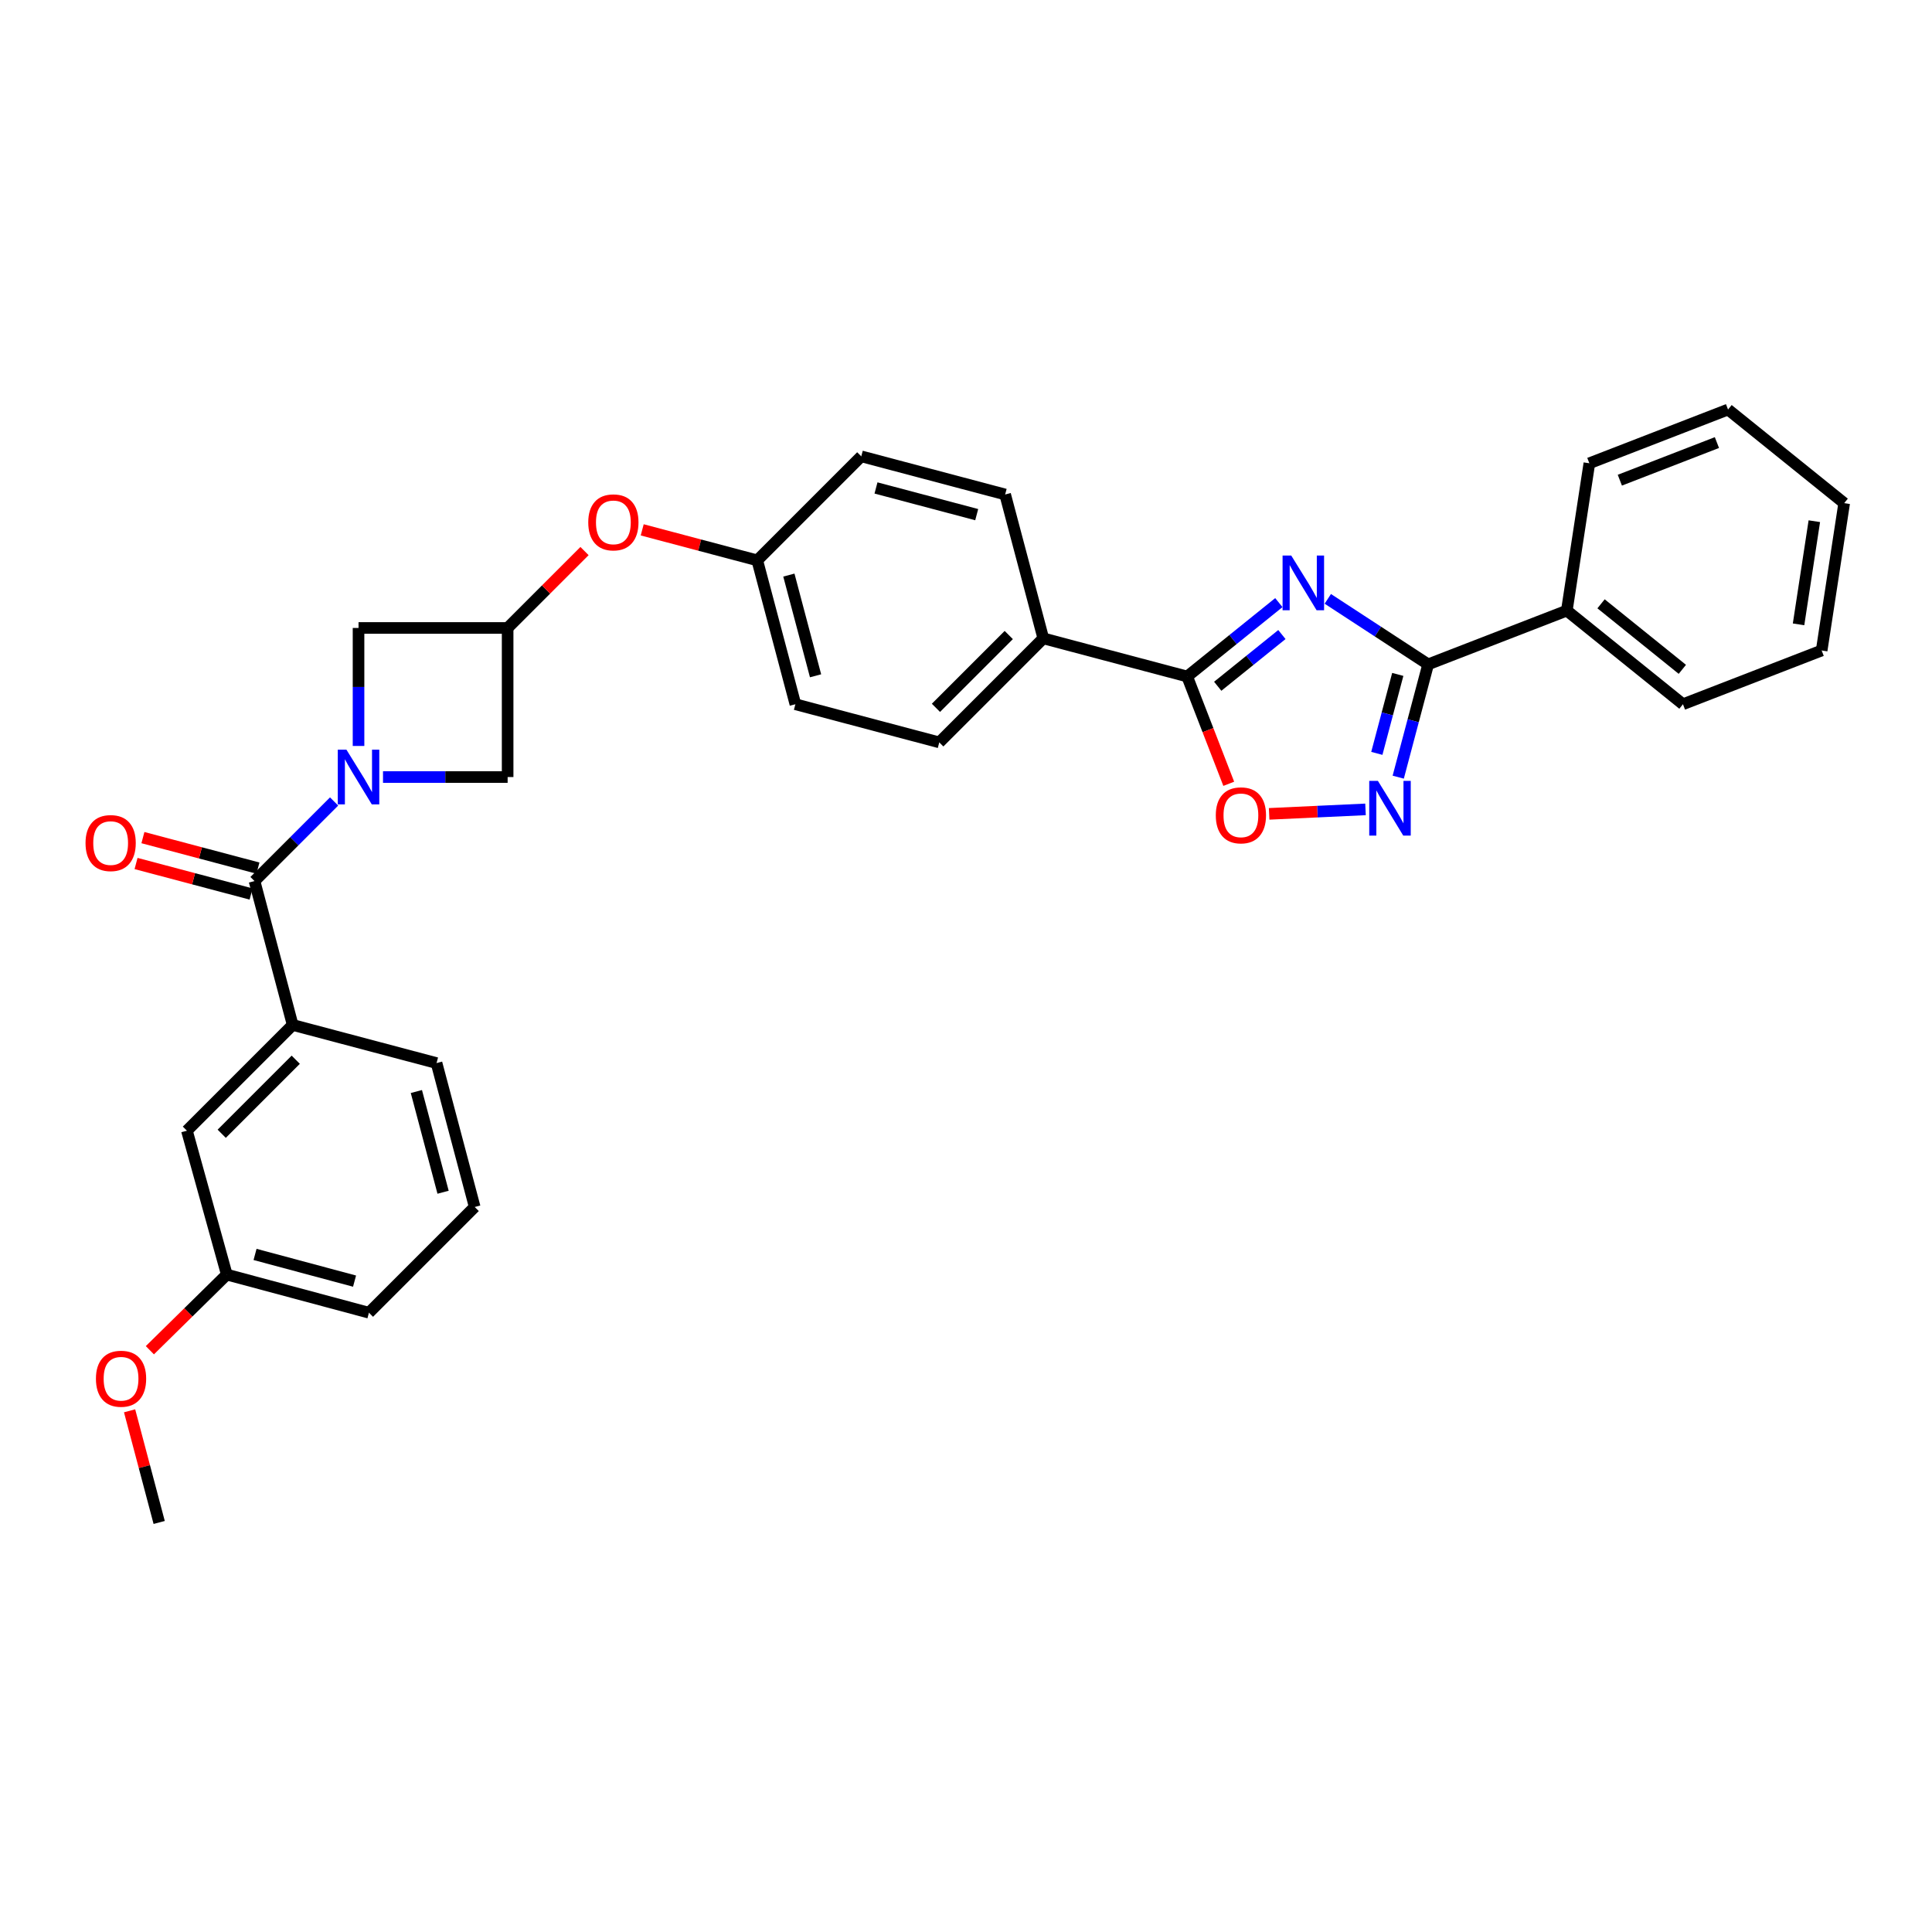 <?xml version='1.0' encoding='iso-8859-1'?>
<svg version='1.1' baseProfile='full'
              xmlns='http://www.w3.org/2000/svg'
                      xmlns:rdkit='http://www.rdkit.org/xml'
                      xmlns:xlink='http://www.w3.org/1999/xlink'
                  xml:space='preserve'
width='1000px' height='1000px' viewBox='0 0 1000 1000'>
<!-- END OF HEADER -->
<rect style='opacity:1.0;fill:#FFFFFF;stroke:none' width='1000' height='1000' x='0' y='0'> </rect>
<path class='bond-0' d='M 687.267,309.969 L 713.235,326.919' style='fill:none;fill-rule:evenodd;stroke:#0000FF;stroke-width:6px;stroke-linecap:butt;stroke-linejoin:miter;stroke-opacity:1' />
<path class='bond-0' d='M 713.235,326.919 L 739.202,343.87' style='fill:none;fill-rule:evenodd;stroke:#000000;stroke-width:6px;stroke-linecap:butt;stroke-linejoin:miter;stroke-opacity:1' />
<path class='bond-1' d='M 661.928,311.911 L 638.203,331.032' style='fill:none;fill-rule:evenodd;stroke:#0000FF;stroke-width:6px;stroke-linecap:butt;stroke-linejoin:miter;stroke-opacity:1' />
<path class='bond-1' d='M 638.203,331.032 L 614.477,350.154' style='fill:none;fill-rule:evenodd;stroke:#000000;stroke-width:6px;stroke-linecap:butt;stroke-linejoin:miter;stroke-opacity:1' />
<path class='bond-1' d='M 663.509,328.44 L 646.901,341.825' style='fill:none;fill-rule:evenodd;stroke:#0000FF;stroke-width:6px;stroke-linecap:butt;stroke-linejoin:miter;stroke-opacity:1' />
<path class='bond-1' d='M 646.901,341.825 L 630.293,355.21' style='fill:none;fill-rule:evenodd;stroke:#000000;stroke-width:6px;stroke-linecap:butt;stroke-linejoin:miter;stroke-opacity:1' />
<path class='bond-2' d='M 198.246,402.197 L 230.498,402.197' style='fill:none;fill-rule:evenodd;stroke:#0000FF;stroke-width:6px;stroke-linecap:butt;stroke-linejoin:miter;stroke-opacity:1' />
<path class='bond-2' d='M 230.498,402.197 L 262.749,402.197' style='fill:none;fill-rule:evenodd;stroke:#000000;stroke-width:6px;stroke-linecap:butt;stroke-linejoin:miter;stroke-opacity:1' />
<path class='bond-3' d='M 172.934,414.841 L 152.337,435.438' style='fill:none;fill-rule:evenodd;stroke:#0000FF;stroke-width:6px;stroke-linecap:butt;stroke-linejoin:miter;stroke-opacity:1' />
<path class='bond-3' d='M 152.337,435.438 L 131.739,456.035' style='fill:none;fill-rule:evenodd;stroke:#000000;stroke-width:6px;stroke-linecap:butt;stroke-linejoin:miter;stroke-opacity:1' />
<path class='bond-4' d='M 185.577,386.108 L 185.577,355.571' style='fill:none;fill-rule:evenodd;stroke:#0000FF;stroke-width:6px;stroke-linecap:butt;stroke-linejoin:miter;stroke-opacity:1' />
<path class='bond-4' d='M 185.577,355.571 L 185.577,325.033' style='fill:none;fill-rule:evenodd;stroke:#000000;stroke-width:6px;stroke-linecap:butt;stroke-linejoin:miter;stroke-opacity:1' />
<path class='bond-5' d='M 739.202,343.87 L 731.462,373.065' style='fill:none;fill-rule:evenodd;stroke:#000000;stroke-width:6px;stroke-linecap:butt;stroke-linejoin:miter;stroke-opacity:1' />
<path class='bond-5' d='M 731.462,373.065 L 723.722,402.26' style='fill:none;fill-rule:evenodd;stroke:#0000FF;stroke-width:6px;stroke-linecap:butt;stroke-linejoin:miter;stroke-opacity:1' />
<path class='bond-5' d='M 723.481,349.076 L 718.063,369.513' style='fill:none;fill-rule:evenodd;stroke:#000000;stroke-width:6px;stroke-linecap:butt;stroke-linejoin:miter;stroke-opacity:1' />
<path class='bond-5' d='M 718.063,369.513 L 712.645,389.949' style='fill:none;fill-rule:evenodd;stroke:#0000FF;stroke-width:6px;stroke-linecap:butt;stroke-linejoin:miter;stroke-opacity:1' />
<path class='bond-6' d='M 739.202,343.87 L 810.983,316.054' style='fill:none;fill-rule:evenodd;stroke:#000000;stroke-width:6px;stroke-linecap:butt;stroke-linejoin:miter;stroke-opacity:1' />
<path class='bond-7' d='M 614.477,350.154 L 625.237,377.922' style='fill:none;fill-rule:evenodd;stroke:#000000;stroke-width:6px;stroke-linecap:butt;stroke-linejoin:miter;stroke-opacity:1' />
<path class='bond-7' d='M 625.237,377.922 L 635.998,405.69' style='fill:none;fill-rule:evenodd;stroke:#FF0000;stroke-width:6px;stroke-linecap:butt;stroke-linejoin:miter;stroke-opacity:1' />
<path class='bond-8' d='M 614.477,350.154 L 540.008,330.416' style='fill:none;fill-rule:evenodd;stroke:#000000;stroke-width:6px;stroke-linecap:butt;stroke-linejoin:miter;stroke-opacity:1' />
<path class='bond-9' d='M 706.786,418.936 L 681.846,420.095' style='fill:none;fill-rule:evenodd;stroke:#0000FF;stroke-width:6px;stroke-linecap:butt;stroke-linejoin:miter;stroke-opacity:1' />
<path class='bond-9' d='M 681.846,420.095 L 656.907,421.255' style='fill:none;fill-rule:evenodd;stroke:#FF0000;stroke-width:6px;stroke-linecap:butt;stroke-linejoin:miter;stroke-opacity:1' />
<path class='bond-10' d='M 131.739,456.035 L 151.485,530.504' style='fill:none;fill-rule:evenodd;stroke:#000000;stroke-width:6px;stroke-linecap:butt;stroke-linejoin:miter;stroke-opacity:1' />
<path class='bond-11' d='M 133.516,449.336 L 103.744,441.442' style='fill:none;fill-rule:evenodd;stroke:#000000;stroke-width:6px;stroke-linecap:butt;stroke-linejoin:miter;stroke-opacity:1' />
<path class='bond-11' d='M 103.744,441.442 L 73.973,433.548' style='fill:none;fill-rule:evenodd;stroke:#FF0000;stroke-width:6px;stroke-linecap:butt;stroke-linejoin:miter;stroke-opacity:1' />
<path class='bond-11' d='M 129.963,462.734 L 100.192,454.841' style='fill:none;fill-rule:evenodd;stroke:#000000;stroke-width:6px;stroke-linecap:butt;stroke-linejoin:miter;stroke-opacity:1' />
<path class='bond-11' d='M 100.192,454.841 L 70.421,446.947' style='fill:none;fill-rule:evenodd;stroke:#FF0000;stroke-width:6px;stroke-linecap:butt;stroke-linejoin:miter;stroke-opacity:1' />
<path class='bond-12' d='M 151.485,530.504 L 96.746,585.242' style='fill:none;fill-rule:evenodd;stroke:#000000;stroke-width:6px;stroke-linecap:butt;stroke-linejoin:miter;stroke-opacity:1' />
<path class='bond-12' d='M 153.076,548.516 L 114.759,586.833' style='fill:none;fill-rule:evenodd;stroke:#000000;stroke-width:6px;stroke-linecap:butt;stroke-linejoin:miter;stroke-opacity:1' />
<path class='bond-13' d='M 151.485,530.504 L 225.954,550.249' style='fill:none;fill-rule:evenodd;stroke:#000000;stroke-width:6px;stroke-linecap:butt;stroke-linejoin:miter;stroke-opacity:1' />
<path class='bond-14' d='M 262.749,325.033 L 282.647,305.132' style='fill:none;fill-rule:evenodd;stroke:#000000;stroke-width:6px;stroke-linecap:butt;stroke-linejoin:miter;stroke-opacity:1' />
<path class='bond-14' d='M 282.647,305.132 L 302.545,285.232' style='fill:none;fill-rule:evenodd;stroke:#FF0000;stroke-width:6px;stroke-linecap:butt;stroke-linejoin:miter;stroke-opacity:1' />
<path class='bond-15' d='M 262.749,325.033 L 185.577,325.033' style='fill:none;fill-rule:evenodd;stroke:#000000;stroke-width:6px;stroke-linecap:butt;stroke-linejoin:miter;stroke-opacity:1' />
<path class='bond-16' d='M 262.749,325.033 L 262.749,402.197' style='fill:none;fill-rule:evenodd;stroke:#000000;stroke-width:6px;stroke-linecap:butt;stroke-linejoin:miter;stroke-opacity:1' />
<path class='bond-17' d='M 540.008,330.416 L 486.17,384.254' style='fill:none;fill-rule:evenodd;stroke:#000000;stroke-width:6px;stroke-linecap:butt;stroke-linejoin:miter;stroke-opacity:1' />
<path class='bond-17' d='M 522.131,328.69 L 484.444,366.376' style='fill:none;fill-rule:evenodd;stroke:#000000;stroke-width:6px;stroke-linecap:butt;stroke-linejoin:miter;stroke-opacity:1' />
<path class='bond-18' d='M 540.008,330.416 L 520.263,255.94' style='fill:none;fill-rule:evenodd;stroke:#000000;stroke-width:6px;stroke-linecap:butt;stroke-linejoin:miter;stroke-opacity:1' />
<path class='bond-19' d='M 810.983,316.054 L 871.097,364.509' style='fill:none;fill-rule:evenodd;stroke:#000000;stroke-width:6px;stroke-linecap:butt;stroke-linejoin:miter;stroke-opacity:1' />
<path class='bond-19' d='M 828.7,312.53 L 870.779,346.448' style='fill:none;fill-rule:evenodd;stroke:#000000;stroke-width:6px;stroke-linecap:butt;stroke-linejoin:miter;stroke-opacity:1' />
<path class='bond-20' d='M 810.983,316.054 L 822.65,239.791' style='fill:none;fill-rule:evenodd;stroke:#000000;stroke-width:6px;stroke-linecap:butt;stroke-linejoin:miter;stroke-opacity:1' />
<path class='bond-21' d='M 96.746,585.242 L 117.385,659.719' style='fill:none;fill-rule:evenodd;stroke:#000000;stroke-width:6px;stroke-linecap:butt;stroke-linejoin:miter;stroke-opacity:1' />
<path class='bond-22' d='M 332.406,274.252 L 362.181,282.146' style='fill:none;fill-rule:evenodd;stroke:#FF0000;stroke-width:6px;stroke-linecap:butt;stroke-linejoin:miter;stroke-opacity:1' />
<path class='bond-22' d='M 362.181,282.146 L 391.956,290.04' style='fill:none;fill-rule:evenodd;stroke:#000000;stroke-width:6px;stroke-linecap:butt;stroke-linejoin:miter;stroke-opacity:1' />
<path class='bond-23' d='M 486.17,384.254 L 411.694,364.509' style='fill:none;fill-rule:evenodd;stroke:#000000;stroke-width:6px;stroke-linecap:butt;stroke-linejoin:miter;stroke-opacity:1' />
<path class='bond-24' d='M 520.263,255.94 L 445.794,236.202' style='fill:none;fill-rule:evenodd;stroke:#000000;stroke-width:6px;stroke-linecap:butt;stroke-linejoin:miter;stroke-opacity:1' />
<path class='bond-24' d='M 505.541,266.378 L 453.413,252.562' style='fill:none;fill-rule:evenodd;stroke:#000000;stroke-width:6px;stroke-linecap:butt;stroke-linejoin:miter;stroke-opacity:1' />
<path class='bond-25' d='M 391.956,290.04 L 445.794,236.202' style='fill:none;fill-rule:evenodd;stroke:#000000;stroke-width:6px;stroke-linecap:butt;stroke-linejoin:miter;stroke-opacity:1' />
<path class='bond-26' d='M 391.956,290.04 L 411.694,364.509' style='fill:none;fill-rule:evenodd;stroke:#000000;stroke-width:6px;stroke-linecap:butt;stroke-linejoin:miter;stroke-opacity:1' />
<path class='bond-26' d='M 408.316,297.659 L 422.133,349.787' style='fill:none;fill-rule:evenodd;stroke:#000000;stroke-width:6px;stroke-linecap:butt;stroke-linejoin:miter;stroke-opacity:1' />
<path class='bond-27' d='M 117.385,659.719 L 97.479,679.297' style='fill:none;fill-rule:evenodd;stroke:#000000;stroke-width:6px;stroke-linecap:butt;stroke-linejoin:miter;stroke-opacity:1' />
<path class='bond-27' d='M 97.479,679.297 L 77.573,698.875' style='fill:none;fill-rule:evenodd;stroke:#FF0000;stroke-width:6px;stroke-linecap:butt;stroke-linejoin:miter;stroke-opacity:1' />
<path class='bond-28' d='M 117.385,659.719 L 190.96,679.456' style='fill:none;fill-rule:evenodd;stroke:#000000;stroke-width:6px;stroke-linecap:butt;stroke-linejoin:miter;stroke-opacity:1' />
<path class='bond-28' d='M 132.013,649.291 L 183.516,663.107' style='fill:none;fill-rule:evenodd;stroke:#000000;stroke-width:6px;stroke-linecap:butt;stroke-linejoin:miter;stroke-opacity:1' />
<path class='bond-29' d='M 225.954,550.249 L 245.699,624.725' style='fill:none;fill-rule:evenodd;stroke:#000000;stroke-width:6px;stroke-linecap:butt;stroke-linejoin:miter;stroke-opacity:1' />
<path class='bond-29' d='M 215.516,564.973 L 229.338,617.106' style='fill:none;fill-rule:evenodd;stroke:#000000;stroke-width:6px;stroke-linecap:butt;stroke-linejoin:miter;stroke-opacity:1' />
<path class='bond-30' d='M 67.076,730.235 L 74.734,759.13' style='fill:none;fill-rule:evenodd;stroke:#FF0000;stroke-width:6px;stroke-linecap:butt;stroke-linejoin:miter;stroke-opacity:1' />
<path class='bond-30' d='M 74.734,759.13 L 82.391,788.025' style='fill:none;fill-rule:evenodd;stroke:#000000;stroke-width:6px;stroke-linecap:butt;stroke-linejoin:miter;stroke-opacity:1' />
<path class='bond-31' d='M 245.699,624.725 L 190.96,679.456' style='fill:none;fill-rule:evenodd;stroke:#000000;stroke-width:6px;stroke-linecap:butt;stroke-linejoin:miter;stroke-opacity:1' />
<path class='bond-32' d='M 871.097,364.509 L 942.886,336.693' style='fill:none;fill-rule:evenodd;stroke:#000000;stroke-width:6px;stroke-linecap:butt;stroke-linejoin:miter;stroke-opacity:1' />
<path class='bond-33' d='M 822.65,239.791 L 894.431,211.975' style='fill:none;fill-rule:evenodd;stroke:#000000;stroke-width:6px;stroke-linecap:butt;stroke-linejoin:miter;stroke-opacity:1' />
<path class='bond-33' d='M 838.426,248.544 L 888.673,229.072' style='fill:none;fill-rule:evenodd;stroke:#000000;stroke-width:6px;stroke-linecap:butt;stroke-linejoin:miter;stroke-opacity:1' />
<path class='bond-34' d='M 894.431,211.975 L 954.545,260.429' style='fill:none;fill-rule:evenodd;stroke:#000000;stroke-width:6px;stroke-linecap:butt;stroke-linejoin:miter;stroke-opacity:1' />
<path class='bond-35' d='M 942.886,336.693 L 954.545,260.429' style='fill:none;fill-rule:evenodd;stroke:#000000;stroke-width:6px;stroke-linecap:butt;stroke-linejoin:miter;stroke-opacity:1' />
<path class='bond-35' d='M 930.932,323.158 L 939.094,269.774' style='fill:none;fill-rule:evenodd;stroke:#000000;stroke-width:6px;stroke-linecap:butt;stroke-linejoin:miter;stroke-opacity:1' />
<path  class='atom-0' d='M 668.339 287.539
L 677.619 302.539
Q 678.539 304.019, 680.019 306.699
Q 681.499 309.379, 681.579 309.539
L 681.579 287.539
L 685.339 287.539
L 685.339 315.859
L 681.459 315.859
L 671.499 299.459
Q 670.339 297.539, 669.099 295.339
Q 667.899 293.139, 667.539 292.459
L 667.539 315.859
L 663.859 315.859
L 663.859 287.539
L 668.339 287.539
' fill='#0000FF'/>
<path  class='atom-1' d='M 179.317 388.037
L 188.597 403.037
Q 189.517 404.517, 190.997 407.197
Q 192.477 409.877, 192.557 410.037
L 192.557 388.037
L 196.317 388.037
L 196.317 416.357
L 192.437 416.357
L 182.477 399.957
Q 181.317 398.037, 180.077 395.837
Q 178.877 393.637, 178.517 392.957
L 178.517 416.357
L 174.837 416.357
L 174.837 388.037
L 179.317 388.037
' fill='#0000FF'/>
<path  class='atom-4' d='M 713.197 404.186
L 722.477 419.186
Q 723.397 420.666, 724.877 423.346
Q 726.357 426.026, 726.437 426.186
L 726.437 404.186
L 730.197 404.186
L 730.197 432.506
L 726.317 432.506
L 716.357 416.106
Q 715.197 414.186, 713.957 411.986
Q 712.757 409.786, 712.397 409.106
L 712.397 432.506
L 708.717 432.506
L 708.717 404.186
L 713.197 404.186
' fill='#0000FF'/>
<path  class='atom-6' d='M 629.293 422.015
Q 629.293 415.215, 632.653 411.415
Q 636.013 407.615, 642.293 407.615
Q 648.573 407.615, 651.933 411.415
Q 655.293 415.215, 655.293 422.015
Q 655.293 428.895, 651.893 432.815
Q 648.493 436.695, 642.293 436.695
Q 636.053 436.695, 632.653 432.815
Q 629.293 428.935, 629.293 422.015
M 642.293 433.495
Q 646.613 433.495, 648.933 430.615
Q 651.293 427.695, 651.293 422.015
Q 651.293 416.455, 648.933 413.655
Q 646.613 410.815, 642.293 410.815
Q 637.973 410.815, 635.613 413.615
Q 633.293 416.415, 633.293 422.015
Q 633.293 427.735, 635.613 430.615
Q 637.973 433.495, 642.293 433.495
' fill='#FF0000'/>
<path  class='atom-12' d='M 44.271 436.37
Q 44.271 429.57, 47.631 425.77
Q 50.991 421.97, 57.271 421.97
Q 63.551 421.97, 66.911 425.77
Q 70.271 429.57, 70.271 436.37
Q 70.271 443.25, 66.871 447.17
Q 63.471 451.05, 57.271 451.05
Q 51.031 451.05, 47.631 447.17
Q 44.271 443.29, 44.271 436.37
M 57.271 447.85
Q 61.591 447.85, 63.911 444.97
Q 66.271 442.05, 66.271 436.37
Q 66.271 430.81, 63.911 428.01
Q 61.591 425.17, 57.271 425.17
Q 52.951 425.17, 50.591 427.97
Q 48.271 430.77, 48.271 436.37
Q 48.271 442.09, 50.591 444.97
Q 52.951 447.85, 57.271 447.85
' fill='#FF0000'/>
<path  class='atom-15' d='M 304.48 270.374
Q 304.48 263.574, 307.84 259.774
Q 311.2 255.974, 317.48 255.974
Q 323.76 255.974, 327.12 259.774
Q 330.48 263.574, 330.48 270.374
Q 330.48 277.254, 327.08 281.174
Q 323.68 285.054, 317.48 285.054
Q 311.24 285.054, 307.84 281.174
Q 304.48 277.294, 304.48 270.374
M 317.48 281.854
Q 321.8 281.854, 324.12 278.974
Q 326.48 276.054, 326.48 270.374
Q 326.48 264.814, 324.12 262.014
Q 321.8 259.174, 317.48 259.174
Q 313.16 259.174, 310.8 261.974
Q 308.48 264.774, 308.48 270.374
Q 308.48 276.094, 310.8 278.974
Q 313.16 281.854, 317.48 281.854
' fill='#FF0000'/>
<path  class='atom-23' d='M 49.654 713.629
Q 49.654 706.829, 53.014 703.029
Q 56.374 699.229, 62.654 699.229
Q 68.934 699.229, 72.294 703.029
Q 75.654 706.829, 75.654 713.629
Q 75.654 720.509, 72.254 724.429
Q 68.854 728.309, 62.654 728.309
Q 56.414 728.309, 53.014 724.429
Q 49.654 720.549, 49.654 713.629
M 62.654 725.109
Q 66.974 725.109, 69.294 722.229
Q 71.654 719.309, 71.654 713.629
Q 71.654 708.069, 69.294 705.269
Q 66.974 702.429, 62.654 702.429
Q 58.334 702.429, 55.974 705.229
Q 53.654 708.029, 53.654 713.629
Q 53.654 719.349, 55.974 722.229
Q 58.334 725.109, 62.654 725.109
' fill='#FF0000'/>
</svg>
